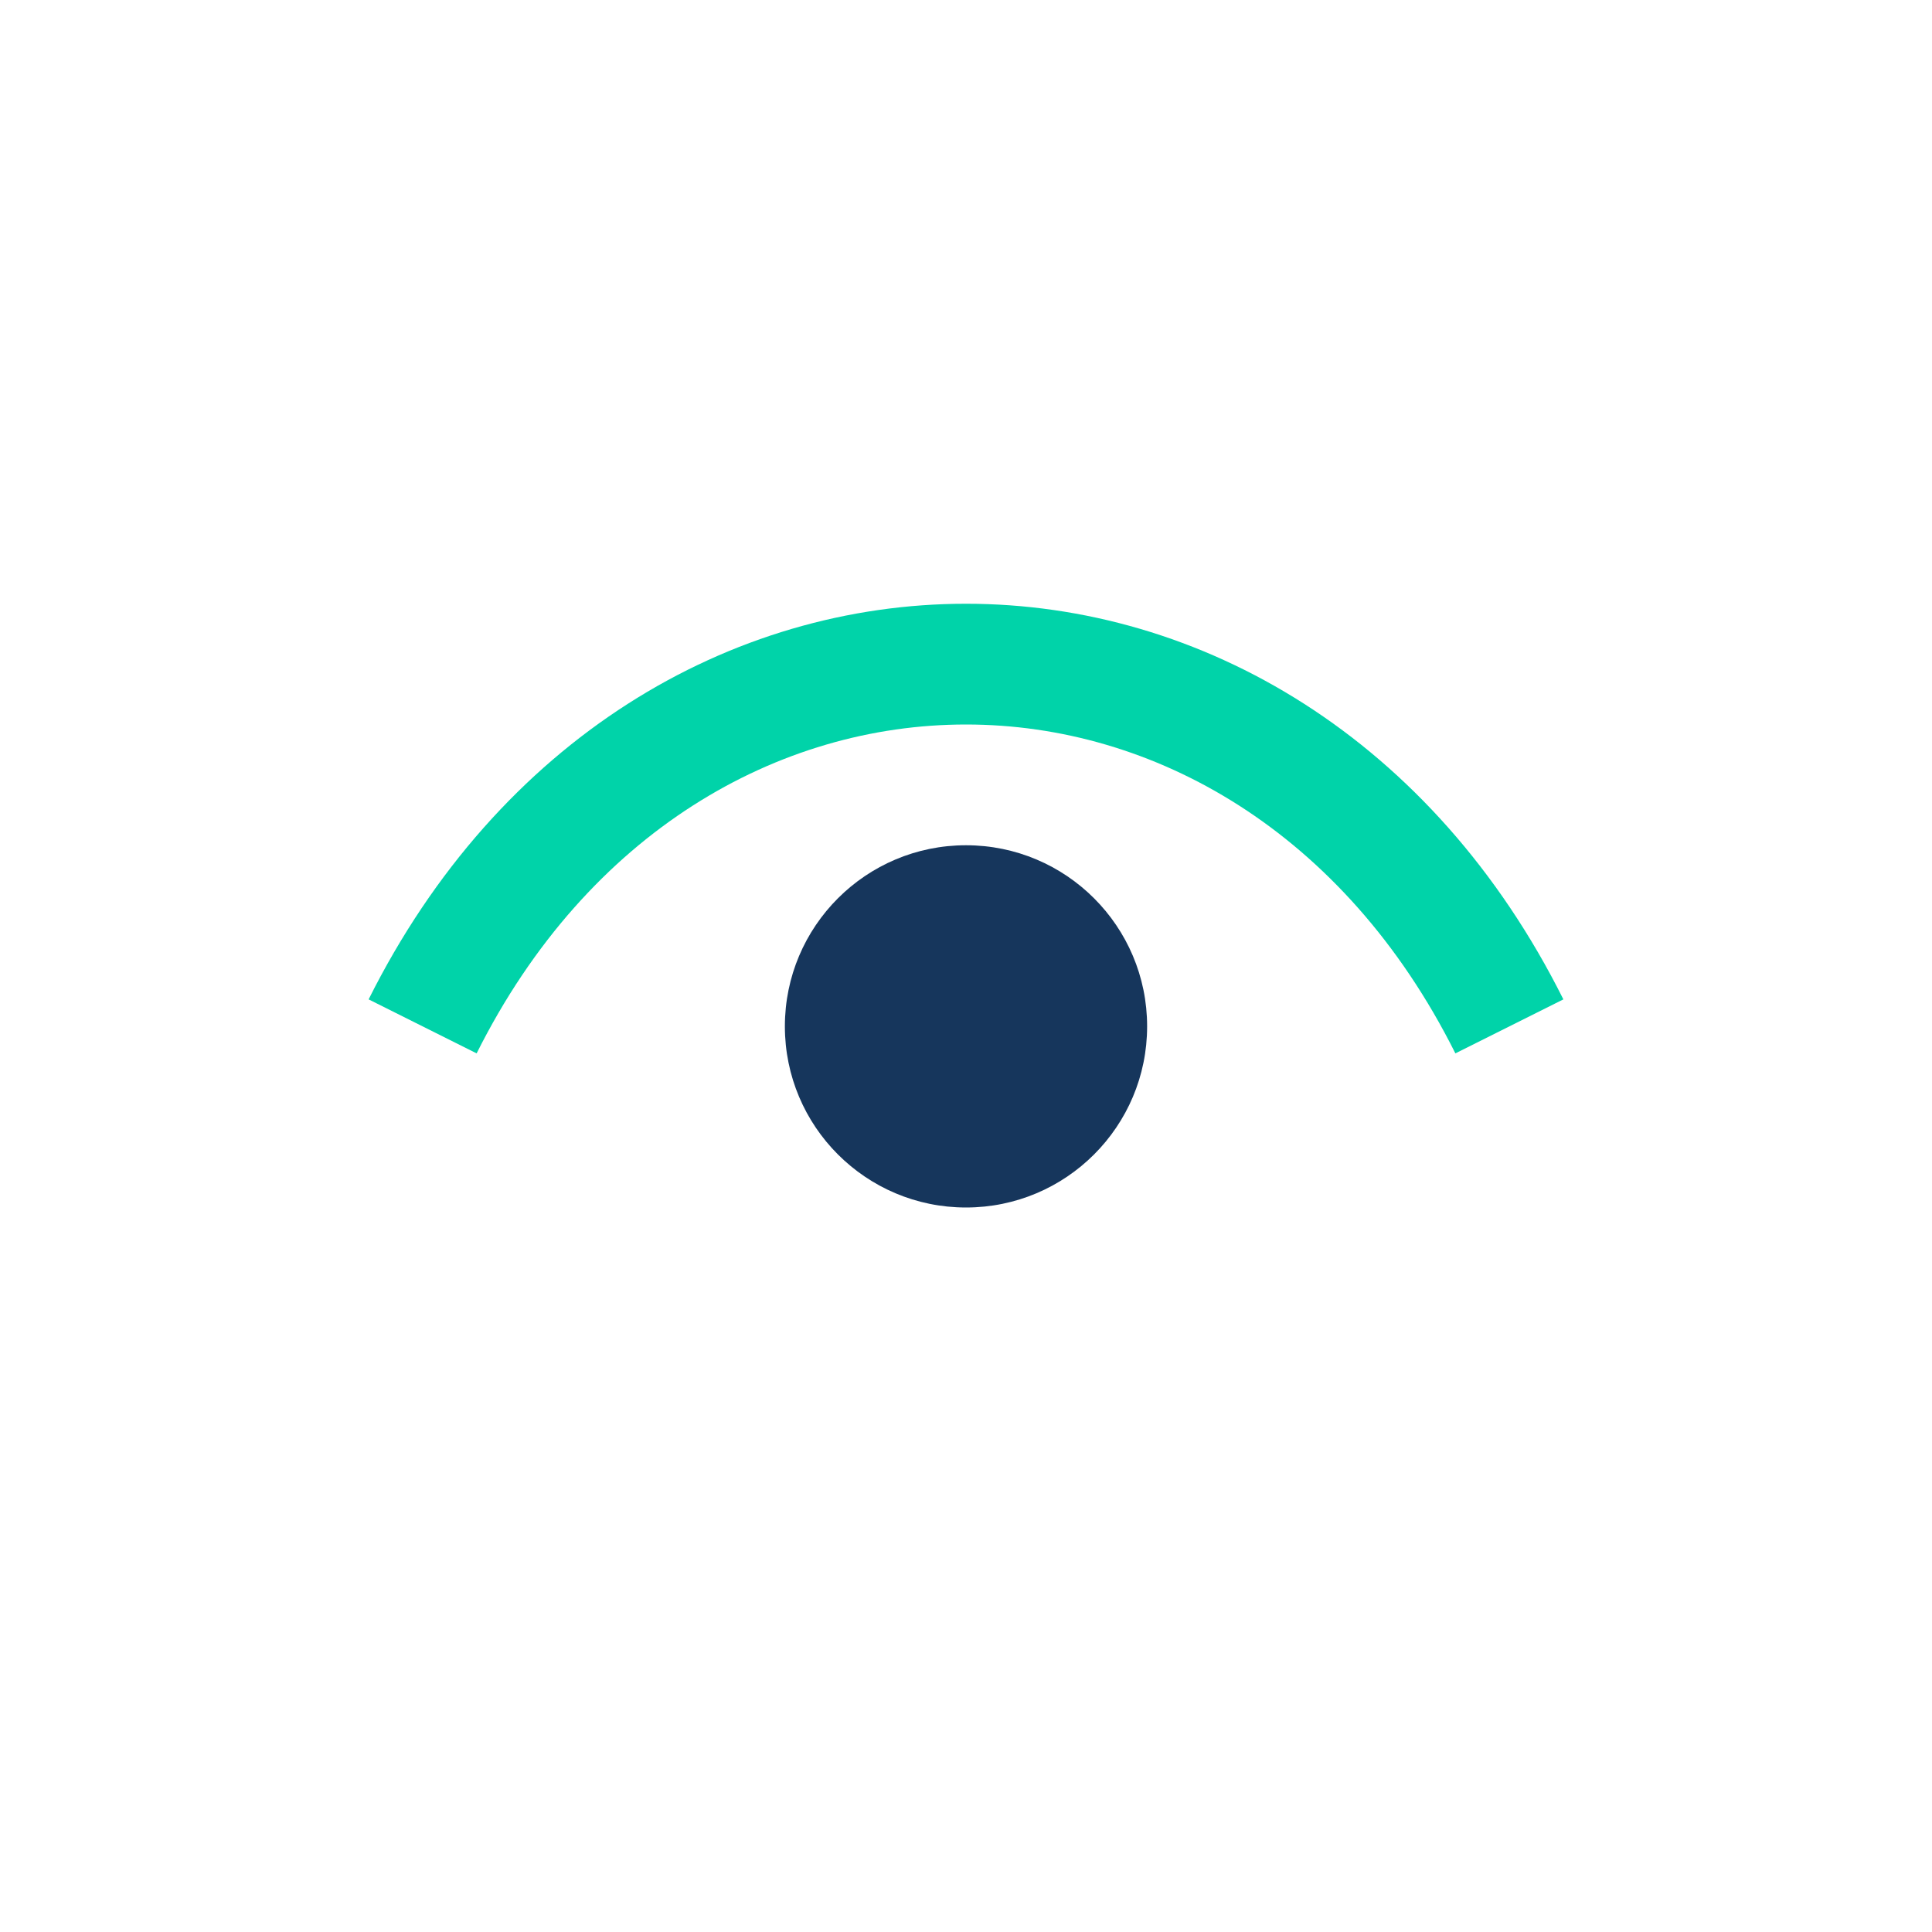 <?xml version="1.0" encoding="UTF-8"?>
<svg xmlns="http://www.w3.org/2000/svg" width="32" height="32" viewBox="0 0 32 32"><path d="M7 17c4-8 14-8 18 0" stroke="#00D3A9" stroke-width="2" fill="none"/><circle cx="16" cy="17" r="3" fill="#16365C"/></svg>